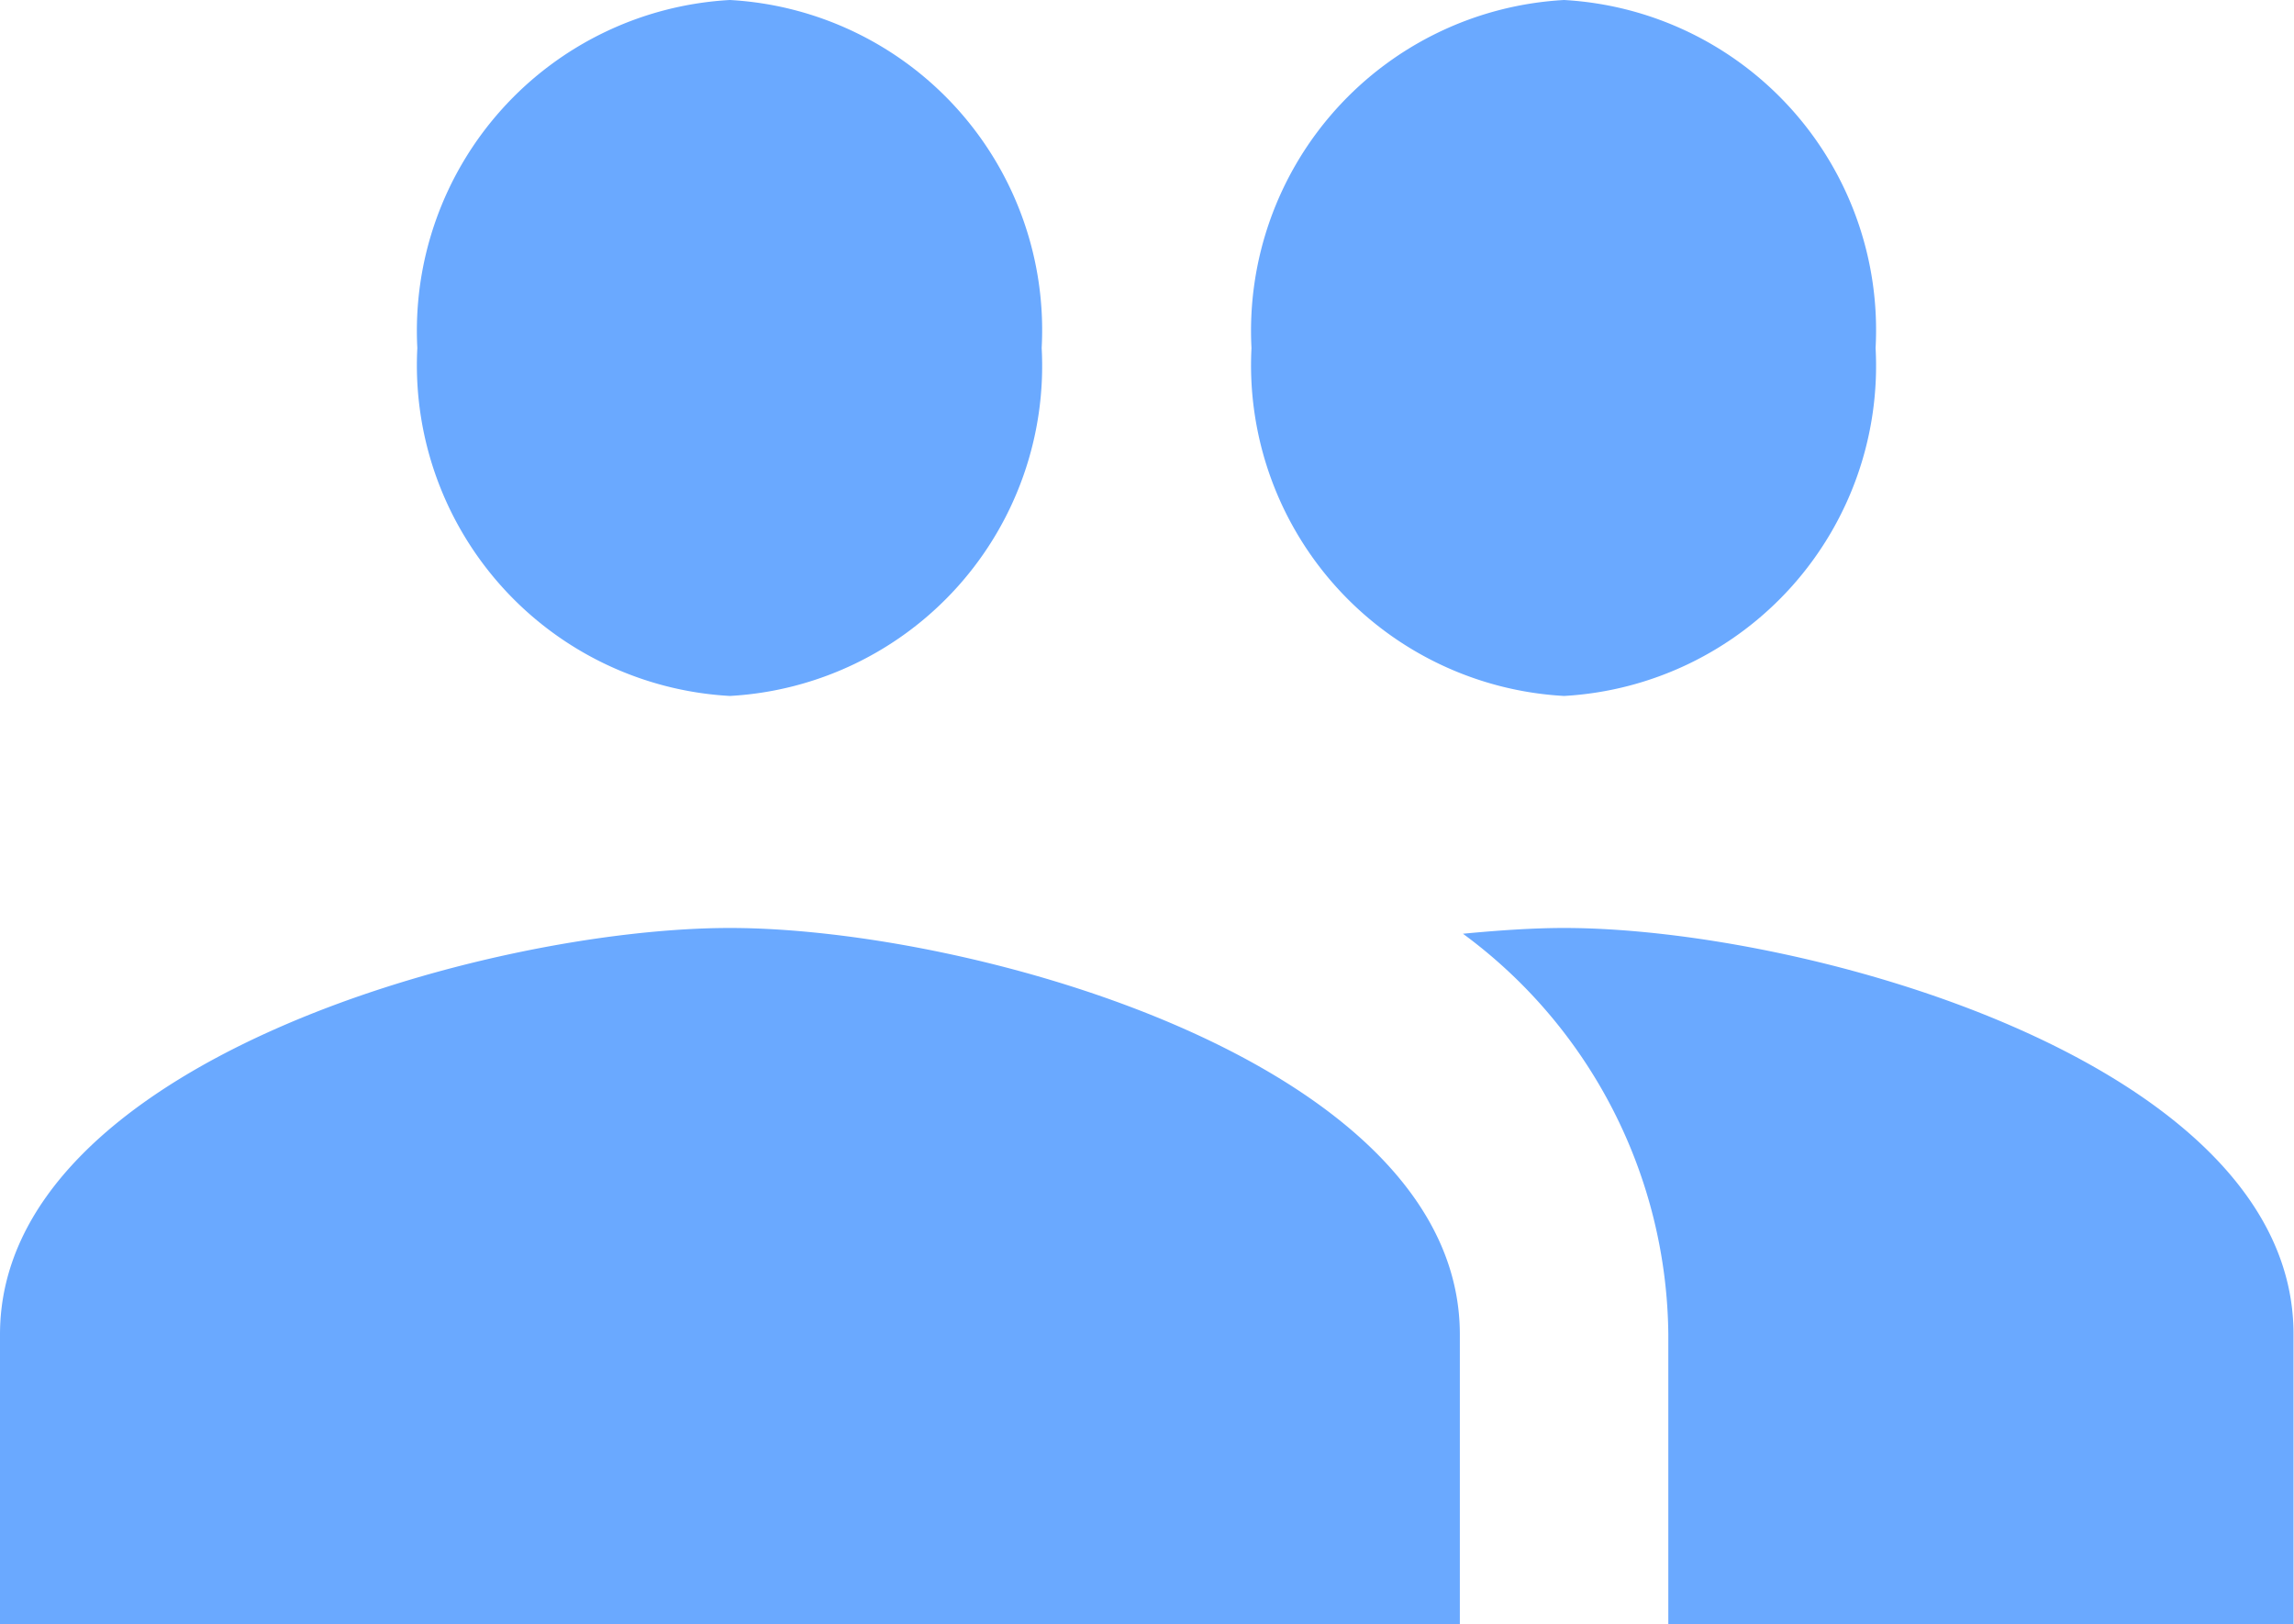 <svg xmlns="http://www.w3.org/2000/svg" width="19.08" height="13.509" viewBox="0 0 19.08 13.509"><defs><style>.a{fill:#6aa9ff;}</style></defs><path class="a" d="M14.509,13.289A2.75,2.75,0,0,0,17.1,10.395,2.75,2.75,0,0,0,14.509,7.5a2.756,2.756,0,0,0-2.6,2.895A2.756,2.756,0,0,0,14.509,13.289Zm-6.938,0a2.75,2.75,0,0,0,2.593-2.895A2.75,2.75,0,0,0,7.571,7.5a2.756,2.756,0,0,0-2.6,2.895A2.756,2.756,0,0,0,7.571,13.289Zm0,1.93C5.55,15.219,1.5,16.348,1.5,18.6v2.412H13.642V18.6C13.642,16.348,9.592,15.219,7.571,15.219Zm6.938,0c-.252,0-.538.019-.841.048A4.185,4.185,0,0,1,15.376,18.6v2.412h5.2V18.6C20.58,16.348,16.53,15.219,14.509,15.219Z" transform="translate(-1.5 -7.5)"/></svg>